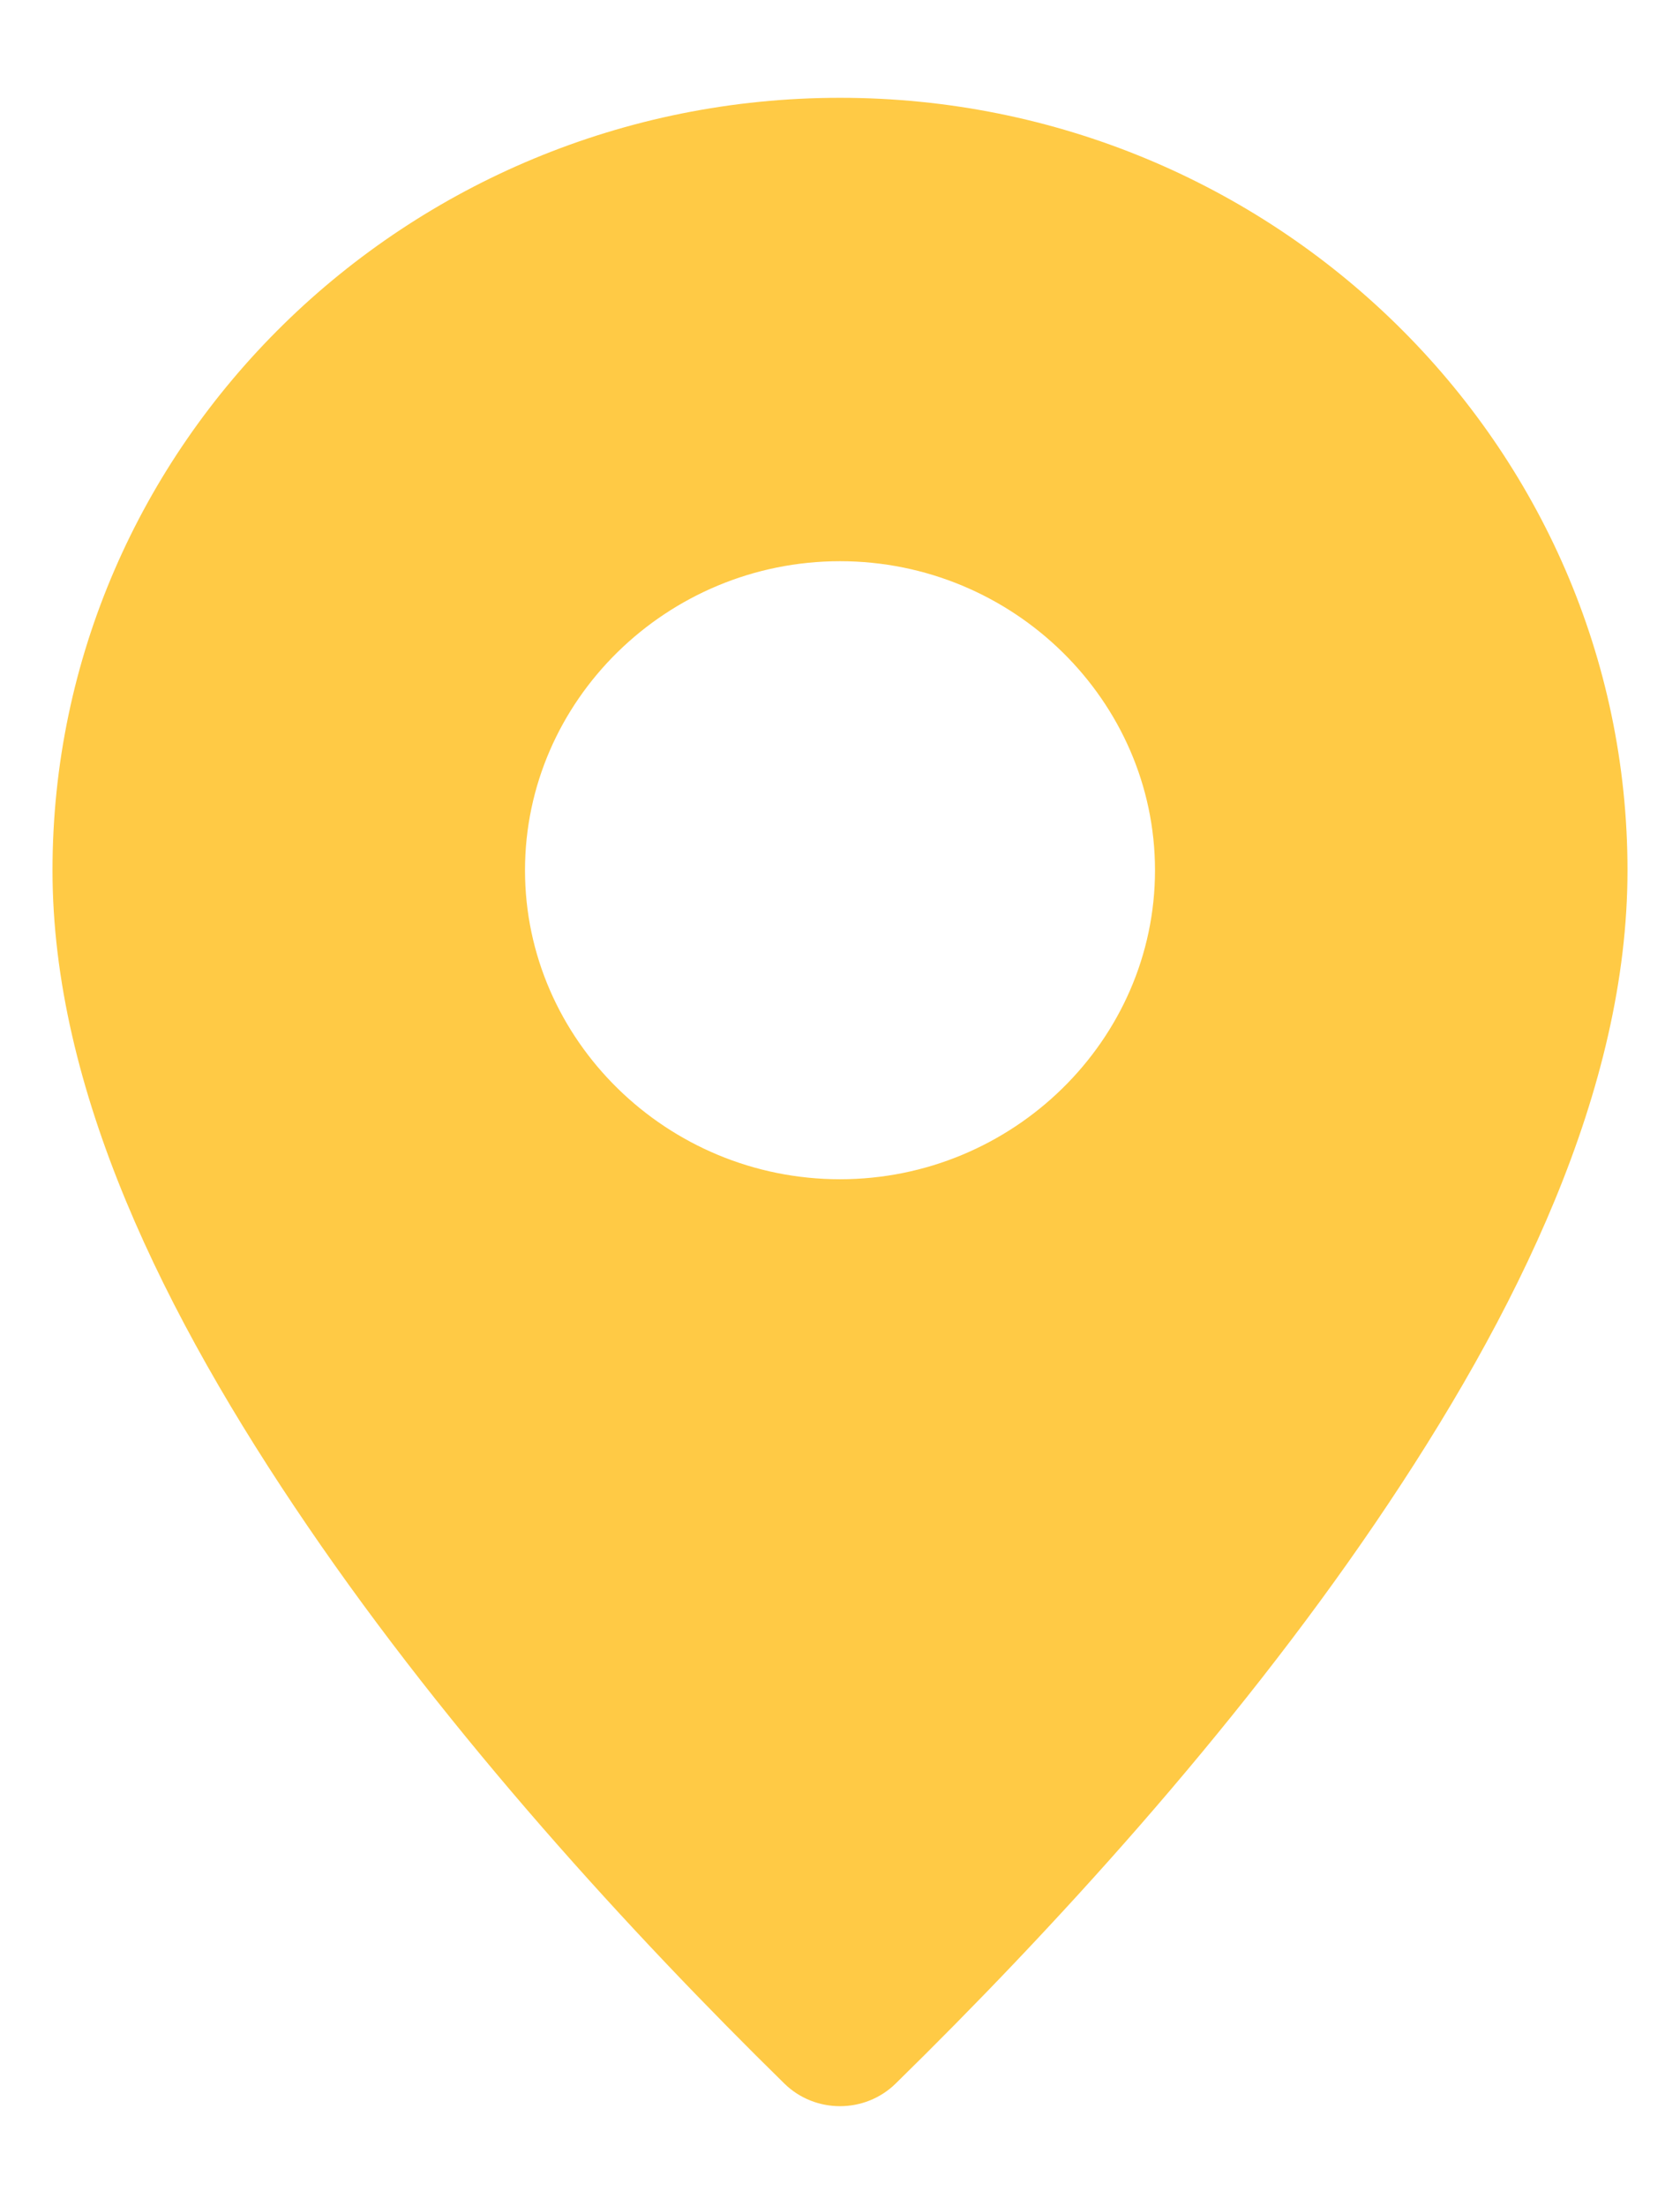 <?xml version="1.0" encoding="UTF-8"?> <svg xmlns="http://www.w3.org/2000/svg" width="16" height="21" viewBox="0 0 16 21" fill="none"><g clip-path="url(#clip0_1_9478)"><path d="M8 0.931C3.867 0.931 0.5 4.231 0.5 8.284C0.5 10.367 1.557 12.516 2.929 14.526C4.3 16.537 6.016 18.407 7.47 19.833C7.763 20.12 8.237 20.12 8.53 19.833C10.018 18.375 11.733 16.504 13.096 14.501C14.46 12.497 15.5 10.362 15.5 8.284C15.5 4.231 12.133 0.931 8 0.931ZM8 5.342C9.648 5.342 11 6.668 11 8.284C11 9.899 9.648 11.225 8 11.225C6.352 11.225 5 9.899 5 8.284C5 6.668 6.352 5.342 8 5.342Z" fill="#FFCA45"></path></g><defs><clipPath id="clip0_1_9478"><rect width="16" height="19.608" fill="white" transform="translate(0 0.686)"></rect></clipPath></defs></svg> 